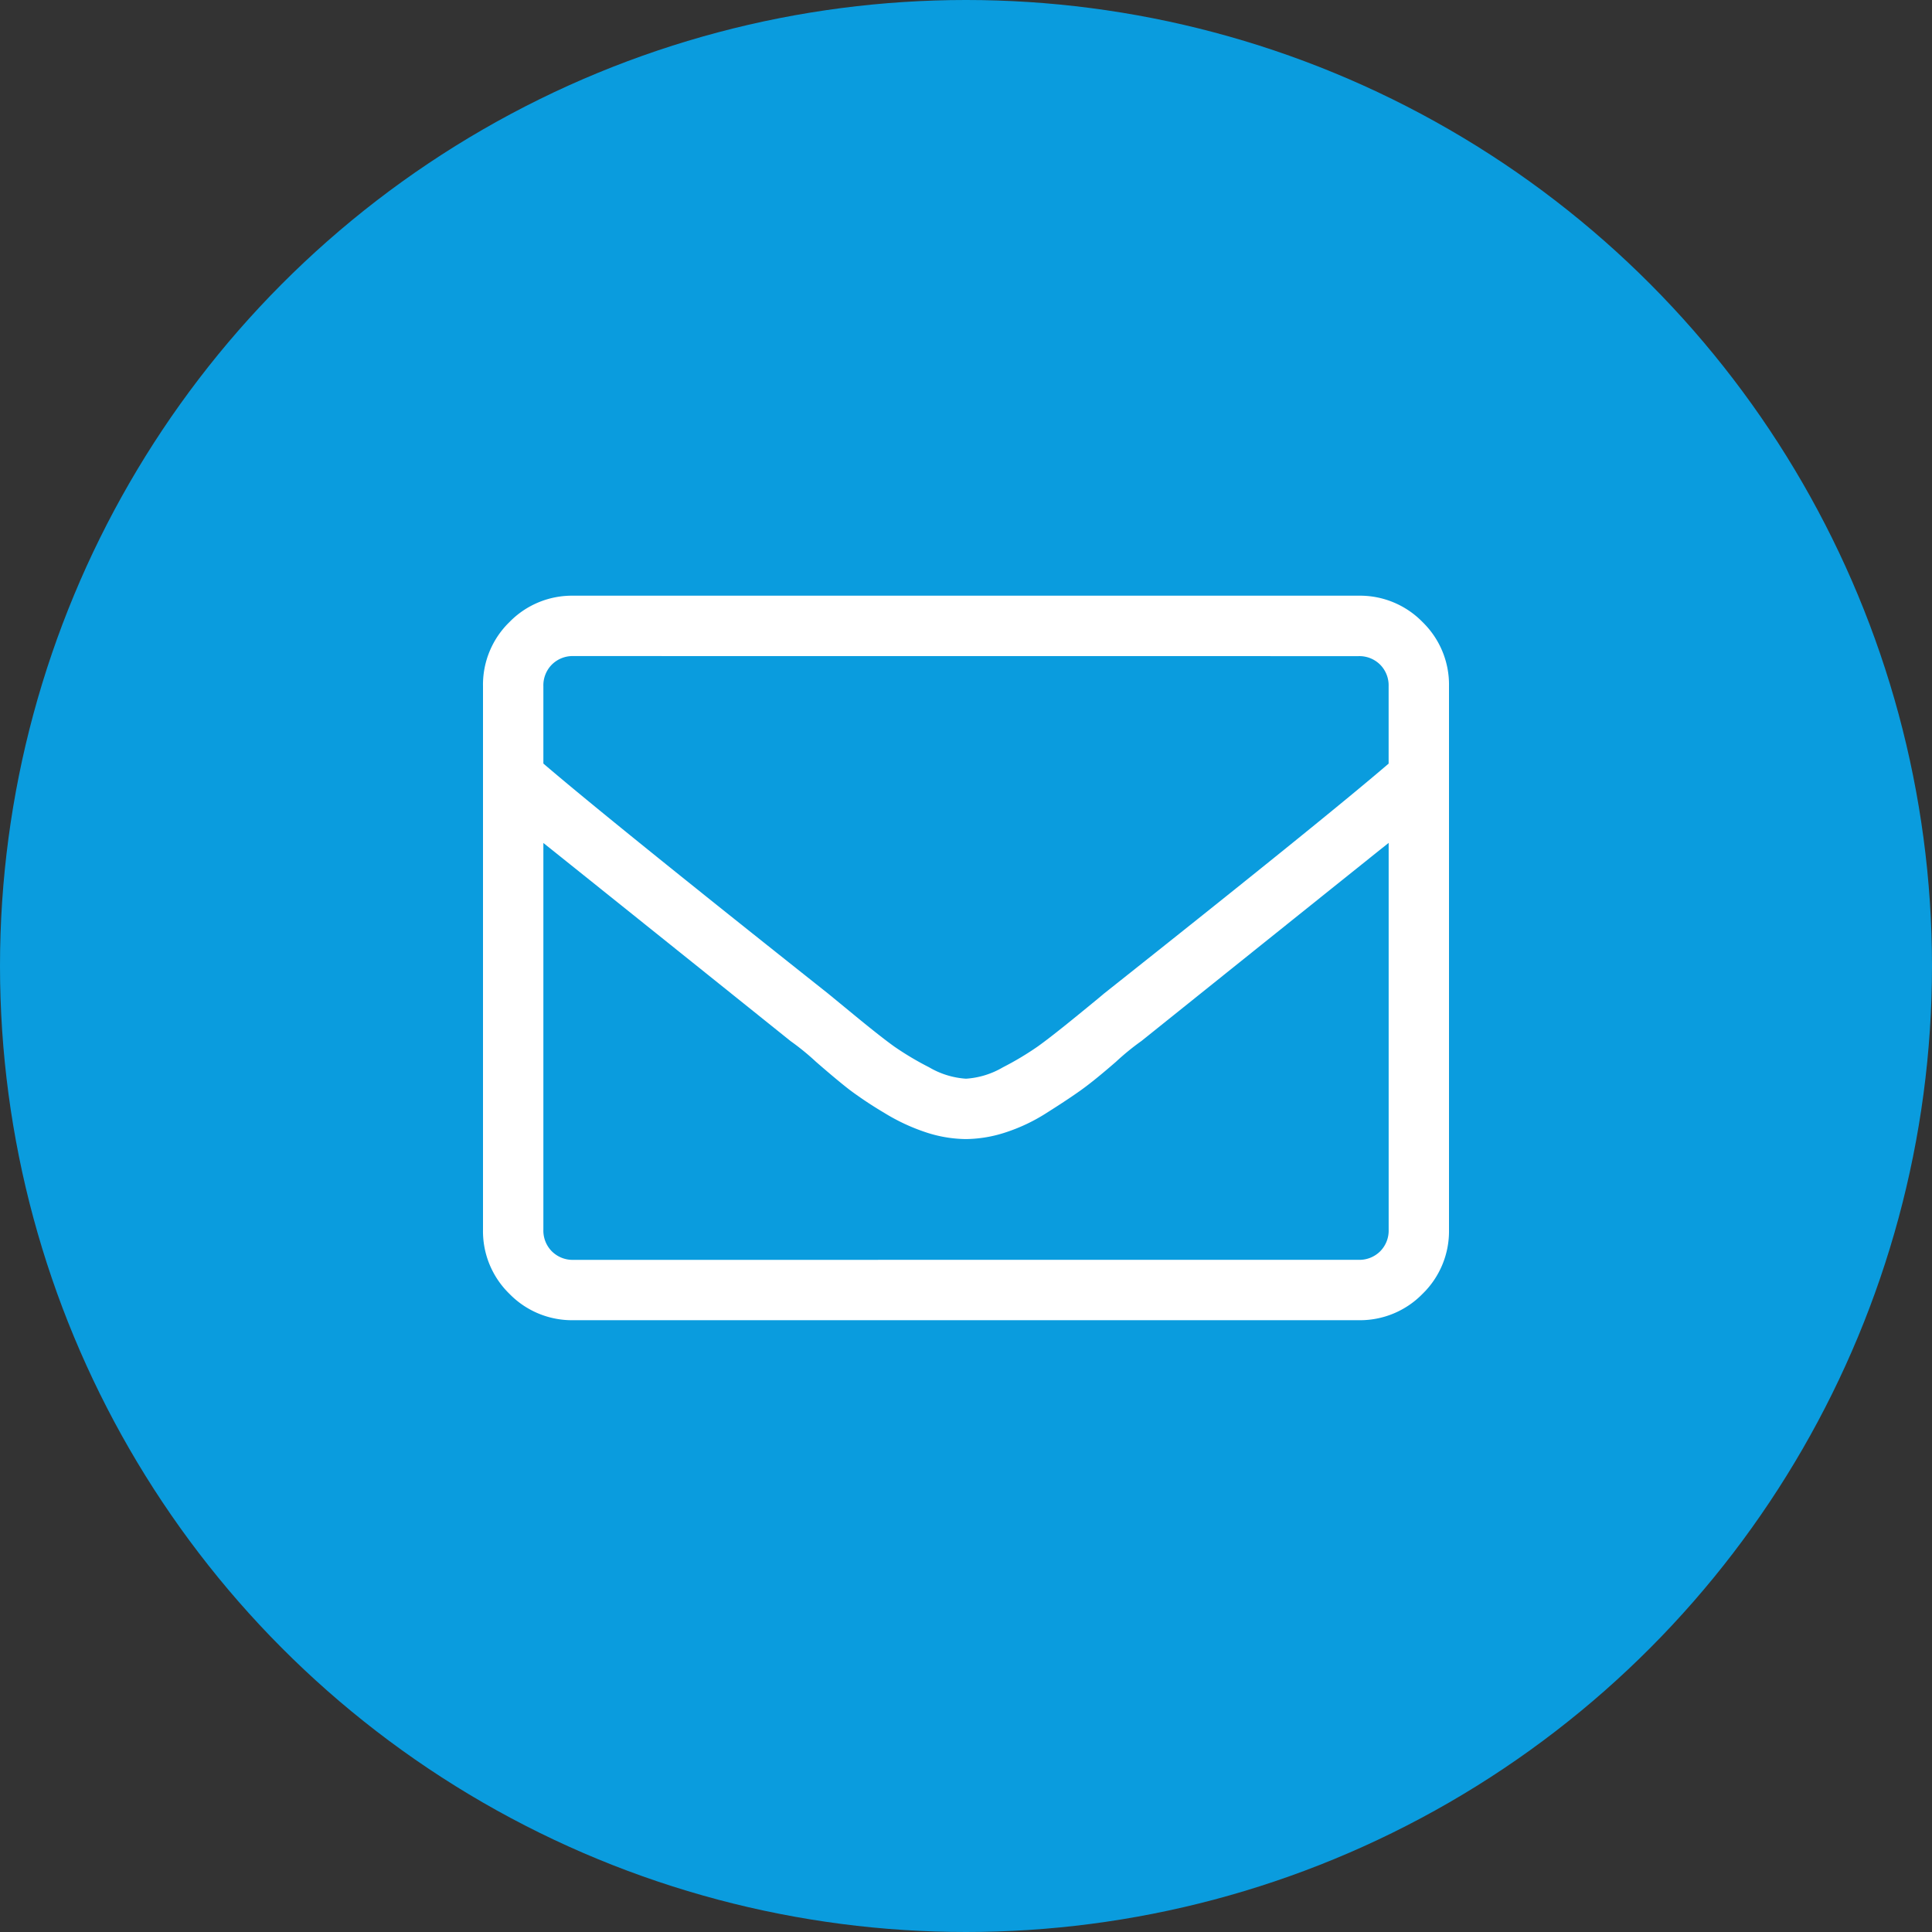 <?xml version="1.0" encoding="UTF-8"?>
<svg xmlns="http://www.w3.org/2000/svg" width="60" height="60" viewBox="0 0 60 60">
  <rect x="0" y="0" width="60" height="60" fill="#333333" stroke="none"/>
  <g id="Group_1282" data-name="Group 1282" transform="translate(-874 -5336)">
    <circle id="Ellipse_123" data-name="Ellipse 123" cx="30" cy="30" r="30" transform="translate(874 5336)" fill="#0a9cde"></circle>
    <path id="Path_4372" data-name="Path 4372" d="M27.188-22.5a2.712,2.712,0,0,1,1.992.82A2.712,2.712,0,0,1,30-19.687V-2.812A2.712,2.712,0,0,1,29.18-.82,2.712,2.712,0,0,1,27.188,0H2.813A2.712,2.712,0,0,1,.82-.82,2.712,2.712,0,0,1,0-2.812V-19.687A2.712,2.712,0,0,1,.82-21.68a2.712,2.712,0,0,1,1.992-.82ZM2.813-20.625a.913.913,0,0,0-.674.264.913.913,0,0,0-.264.674v2.4q2.051,1.758,8.848,7.148l.82.674q.82.674,1.23.967a9.336,9.336,0,0,0,1.084.645A2.587,2.587,0,0,0,15-7.5a2.587,2.587,0,0,0,1.143-.352A9.336,9.336,0,0,0,17.227-8.5q.41-.293,1.2-.937t.85-.7q6.8-5.391,8.848-7.148v-2.4a.913.913,0,0,0-.264-.674.913.913,0,0,0-.674-.264ZM27.188-1.875a.913.913,0,0,0,.674-.264.913.913,0,0,0,.264-.674V-14.824q-2.051,1.641-7.676,6.152a7.832,7.832,0,0,0-.791.645q-.674.586-1.084.879t-1.055.7a5.53,5.53,0,0,1-1.289.615A4.057,4.057,0,0,1,15-5.625a4.057,4.057,0,0,1-1.23-.205,6.114,6.114,0,0,1-1.318-.615,12.183,12.183,0,0,1-1.055-.7q-.381-.293-1.055-.879a7.833,7.833,0,0,0-.791-.645q-5.625-4.512-7.676-6.152V-2.812a.913.913,0,0,0,.264.674.913.913,0,0,0,.674.264Z" transform="translate(889 5377)" fill="#fff"></path>
  </g>
</svg>
